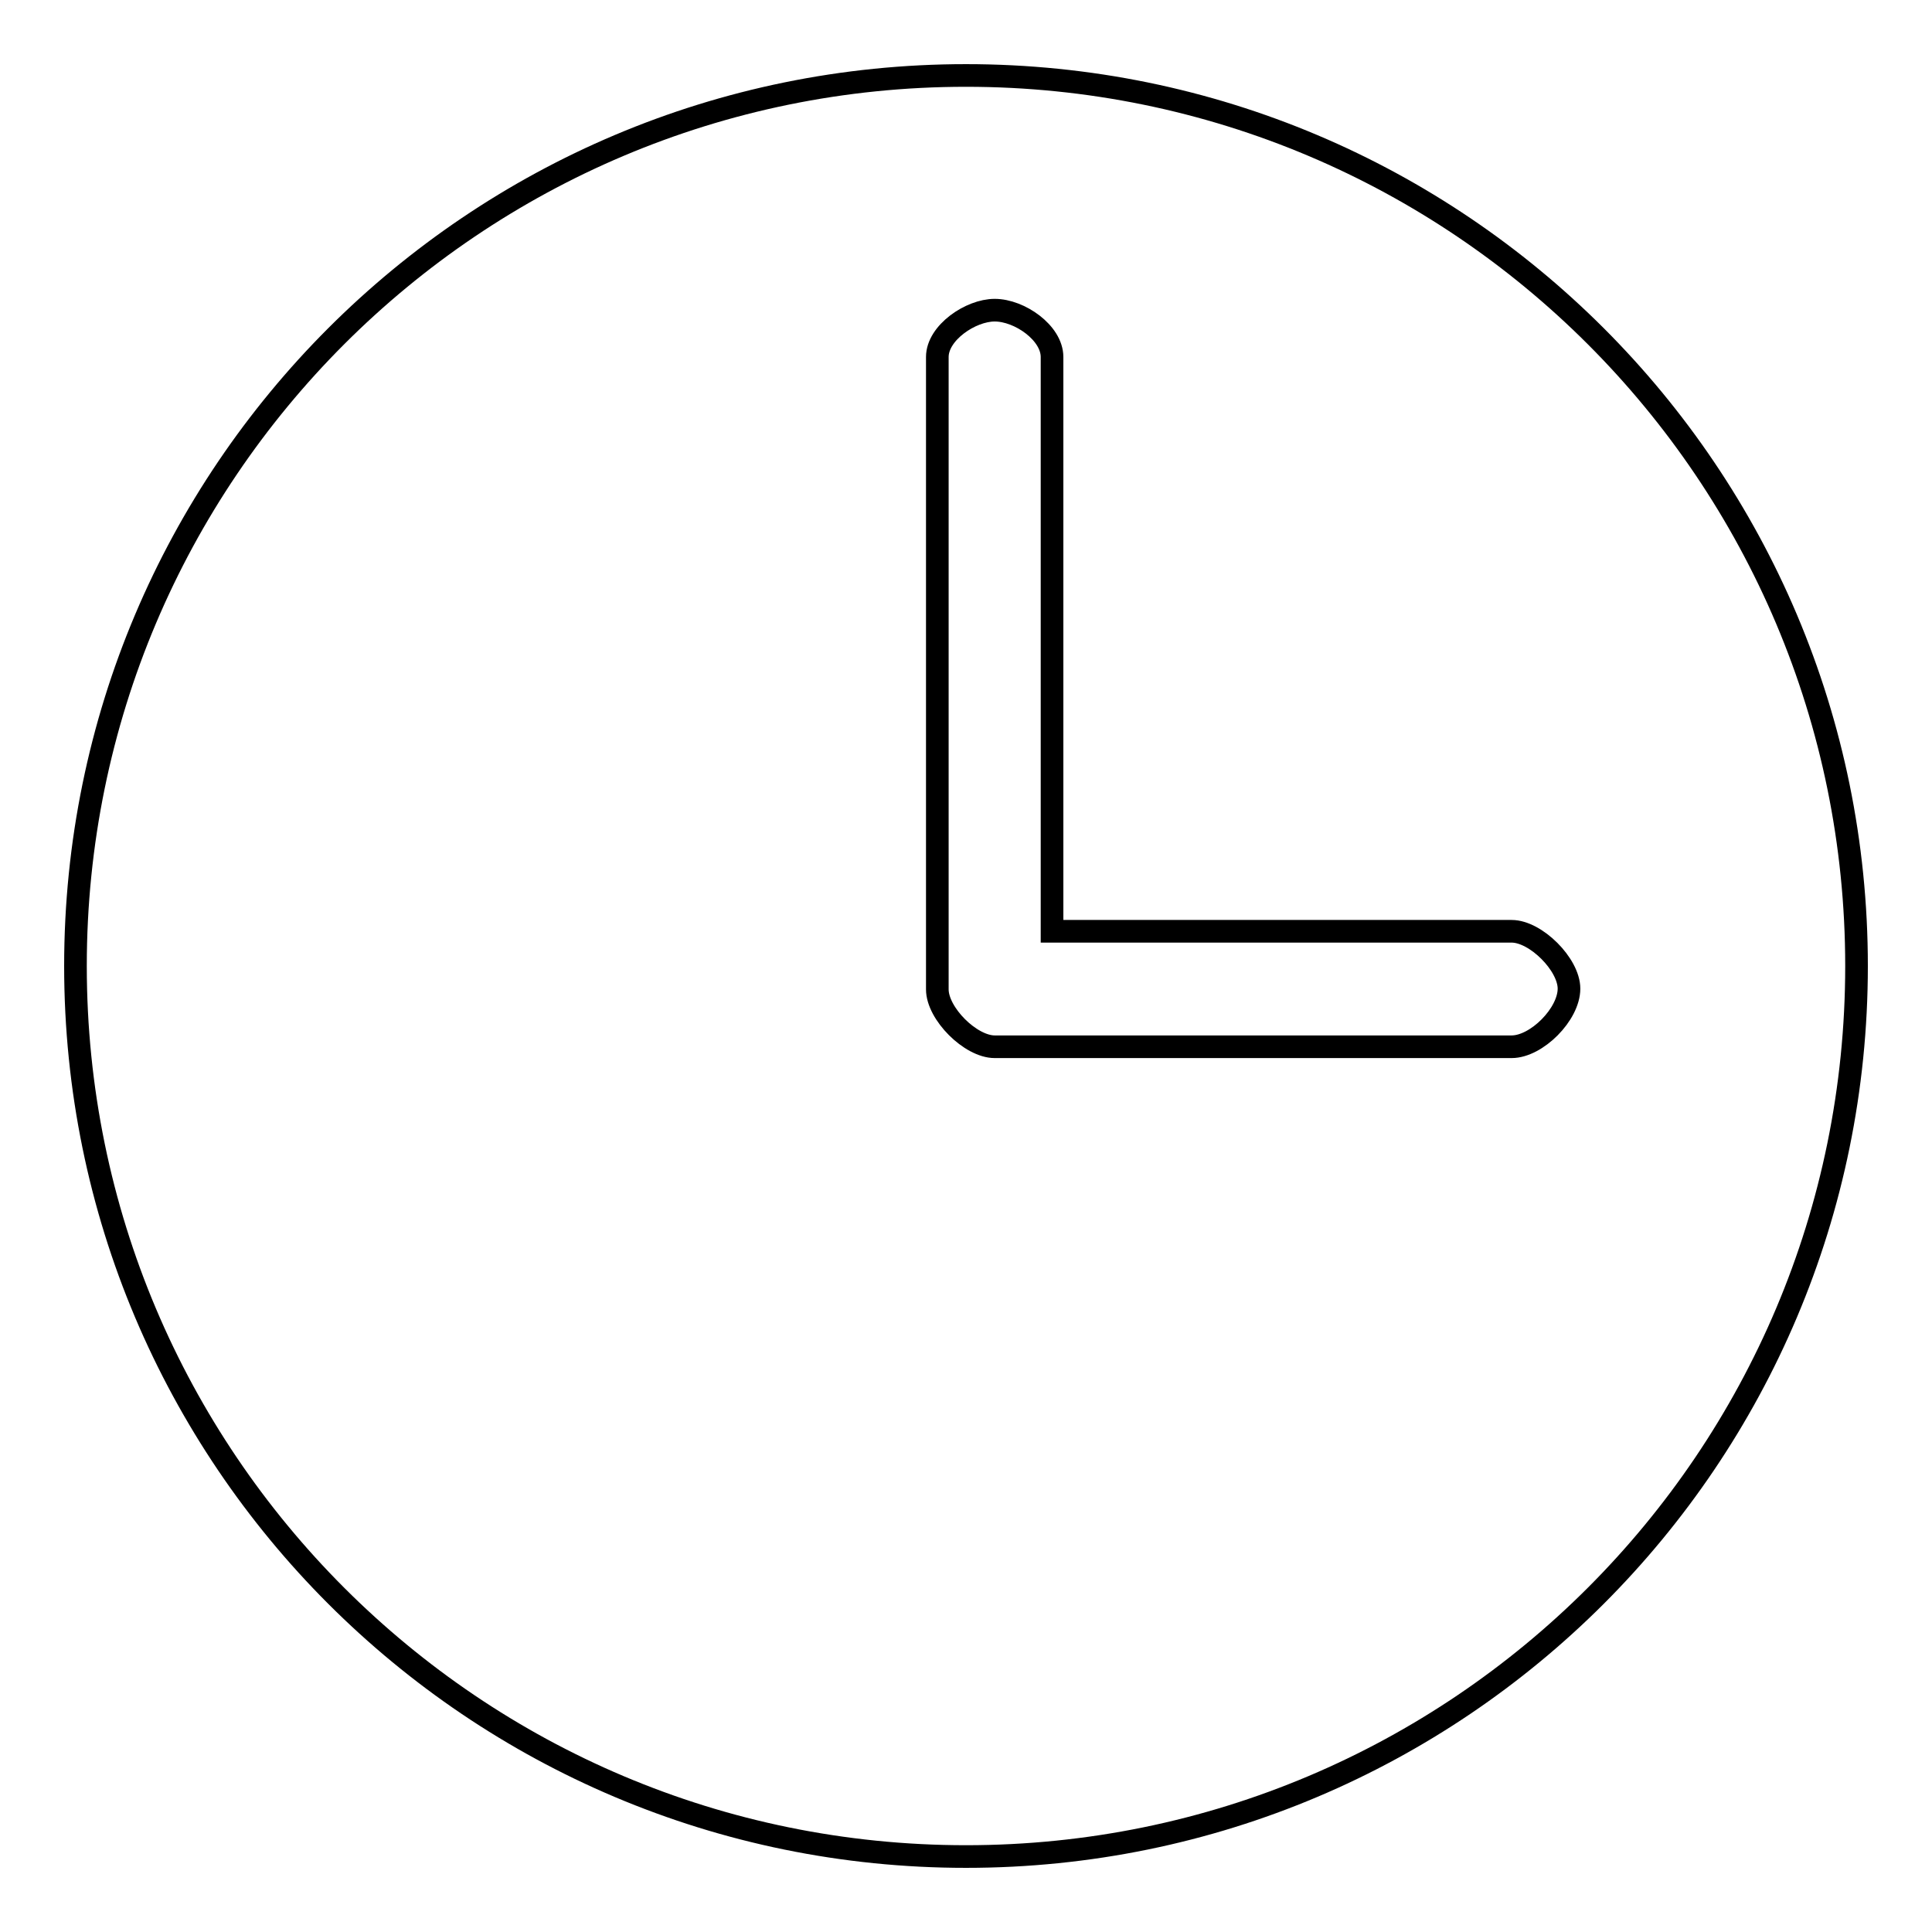 <?xml version="1.0" encoding="utf-8"?>
<!-- Svg Vector Icons : http://www.onlinewebfonts.com/icon -->
<!DOCTYPE svg PUBLIC "-//W3C//DTD SVG 1.1//EN" "http://www.w3.org/Graphics/SVG/1.1/DTD/svg11.dtd">
<svg version="1.1" xmlns="http://www.w3.org/2000/svg" xmlns:xlink="http://www.w3.org/1999/xlink" x="0px" y="0px" viewBox="0 0 256 256" enable-background="new 0 0 256 256" xml:space="preserve">
<g> <path stroke-width="3" fill-opacity="0" stroke="#000000"  d="M128,10C62.8,10,10,62.8,10,128c0,65.2,52.8,118,118,118c65.2,0,118-52.8,118-118S193.2,10,128,10z  M200.3,138.7h-68.5c-3.2,0-7.6-4.4-7.6-7.6V47.3c0-3.2,4.4-6.2,7.6-6.2c3.3,0,7.6,3,7.6,6.2v76.1h60.9c3.2,0,7.6,4.4,7.6,7.6 C207.9,134.4,203.6,138.7,200.3,138.7L200.3,138.7z"/></g>
</svg>